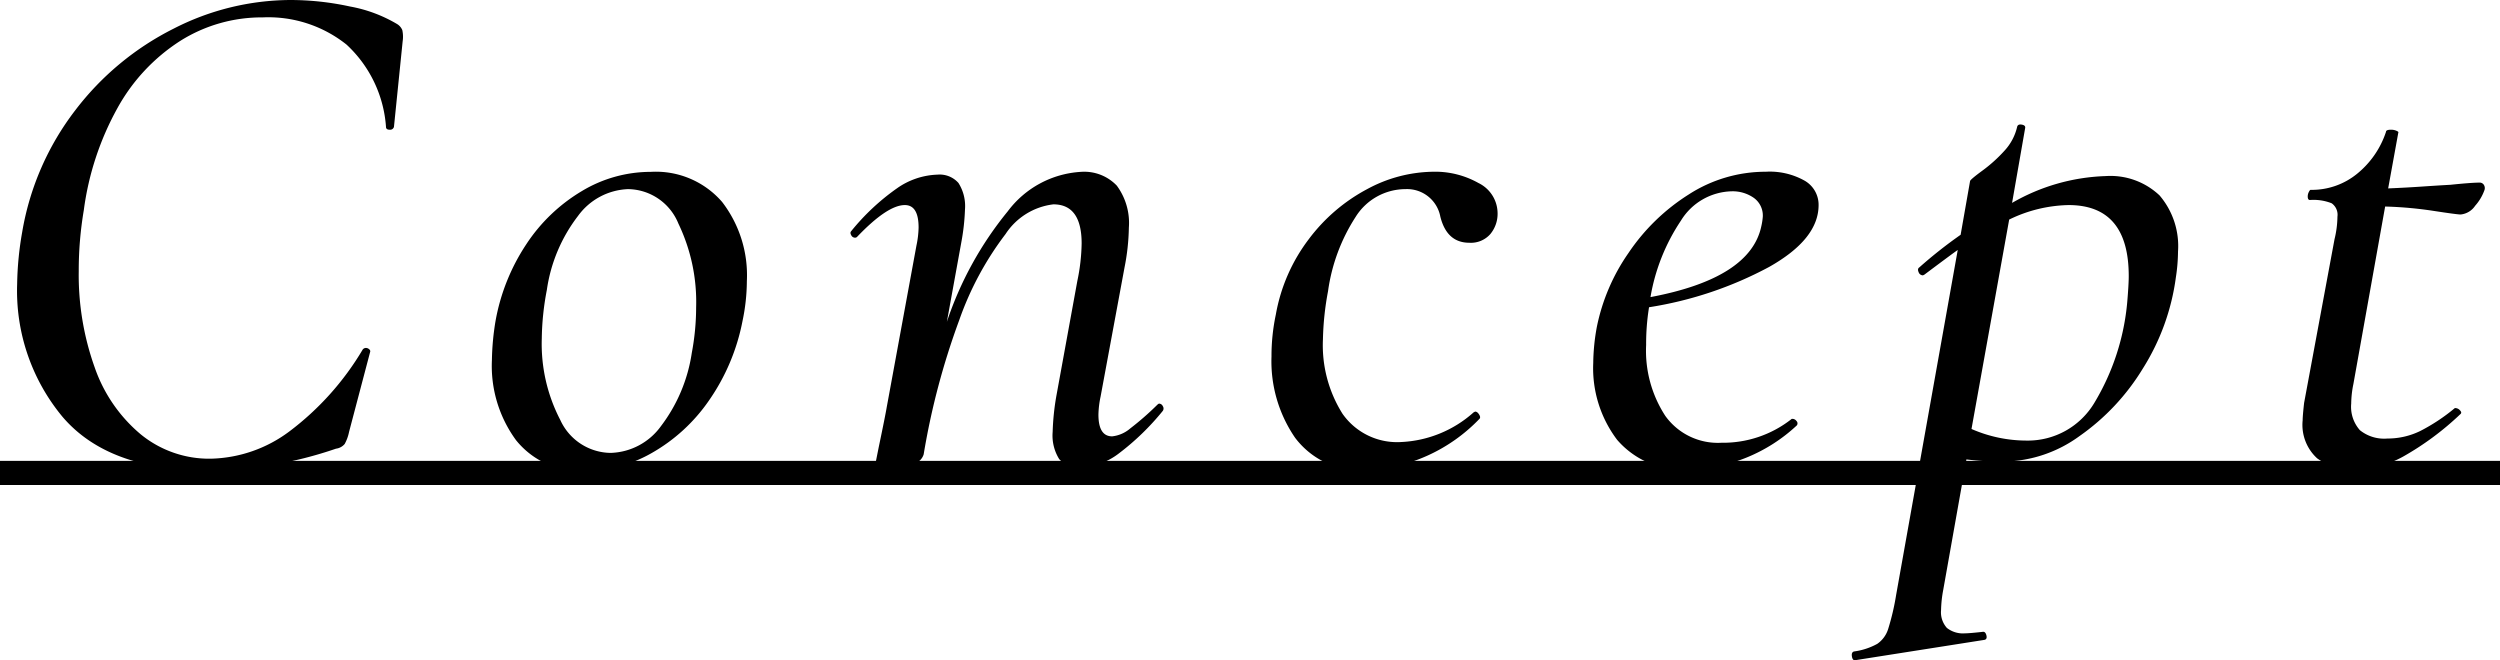 <svg xmlns="http://www.w3.org/2000/svg" width="103.5" height="27.334" viewBox="0 0 103.5 27.334">
  <g id="グループ_800" data-name="グループ 800" transform="translate(-650 -1582.92)">
    <path id="パス_1845" data-name="パス 1845" d="M103.5.5H0v-1H103.5Z" transform="translate(650 1602.5)"/>
    <path id="パス_1846" data-name="パス 1846" d="M9.54.39q-4.05,0-5.94-2.2A8.162,8.162,0,0,1,1.71-7.32a13.439,13.439,0,0,1,.21-2.16,11.374,11.374,0,0,1,2.2-5.04A11.738,11.738,0,0,1,8.19-17.895a10.691,10.691,0,0,1,4.83-1.185,11.65,11.65,0,0,1,2.475.27,5.858,5.858,0,0,1,1.935.72.528.528,0,0,1,.225.255,1.286,1.286,0,0,1,.015.465l-.36,3.54a.161.161,0,0,1-.18.12q-.15,0-.15-.12a5.129,5.129,0,0,0-1.635-3.405A5.194,5.194,0,0,0,11.88-18.36a6.328,6.328,0,0,0-3.42.975A7.732,7.732,0,0,0,5.865-14.61,11.915,11.915,0,0,0,4.47-10.38a14.948,14.948,0,0,0-.21,2.52,11.358,11.358,0,0,0,.66,3.99A6.292,6.292,0,0,0,6.825-1.1,4.474,4.474,0,0,0,9.72-.09a5.624,5.624,0,0,0,3.255-1.125,11.718,11.718,0,0,0,3.045-3.4.173.173,0,0,1,.12-.06.2.2,0,0,1,.15.06.1.1,0,0,1,.03.12l-.87,3.3a1.742,1.742,0,0,1-.18.495.56.56,0,0,1-.36.195A16.36,16.36,0,0,1,9.54.39ZM25.23.42A3.435,3.435,0,0,1,22.365-.855a5.2,5.2,0,0,1-1-3.315,10.79,10.79,0,0,1,.15-1.62,8.413,8.413,0,0,1,1.275-3.18,7.082,7.082,0,0,1,2.3-2.2,5.53,5.53,0,0,1,2.85-.795,3.626,3.626,0,0,1,2.955,1.245A4.972,4.972,0,0,1,31.92-7.44a8.154,8.154,0,0,1-.18,1.65,8.607,8.607,0,0,1-1.395,3.3A7.179,7.179,0,0,1,27.99-.33,5.62,5.62,0,0,1,25.23.42Zm1.05-.75a2.665,2.665,0,0,0,2.085-1.11A6.606,6.606,0,0,0,29.64-4.47a10.24,10.24,0,0,0,.18-1.89,7.487,7.487,0,0,0-.735-3.465A2.278,2.278,0,0,0,27-11.25a2.683,2.683,0,0,0-2.07,1.11,6.538,6.538,0,0,0-1.29,3.06,11.259,11.259,0,0,0-.21,2.01,6.82,6.82,0,0,0,.765,3.375A2.322,2.322,0,0,0,26.28-.33ZM48.9-2.31q.06-.06.09-.06a.174.174,0,0,1,.15.105.173.173,0,0,1,0,.195A10.46,10.46,0,0,1,47.31-.3a2.765,2.765,0,0,1-1.59.57,1.037,1.037,0,0,1-.87-.345A1.842,1.842,0,0,1,44.58-1.2a10.3,10.3,0,0,1,.15-1.47l.87-4.77A8.113,8.113,0,0,0,45.78-9q0-1.62-1.17-1.62a2.753,2.753,0,0,0-1.98,1.23,12.924,12.924,0,0,0-1.92,3.57A30.359,30.359,0,0,0,39.24-.27a.577.577,0,0,1-.36.375,2.007,2.007,0,0,1-.81.135q-.81,0-.81-.21l.12-.6q.27-1.29.33-1.65l1.23-6.69a3.956,3.956,0,0,0,.09-.75q0-.93-.57-.93-.72,0-1.98,1.32a.122.122,0,0,1-.09.03.174.174,0,0,1-.15-.105q-.06-.1,0-.165a9.326,9.326,0,0,1,1.89-1.77,3.075,3.075,0,0,1,1.68-.57,1.037,1.037,0,0,1,.87.345,1.78,1.78,0,0,1,.27,1.1,9.024,9.024,0,0,1-.15,1.35l-.6,3.3a14.431,14.431,0,0,1,2.52-4.575,4.082,4.082,0,0,1,3.03-1.635,1.861,1.861,0,0,1,1.485.57,2.6,2.6,0,0,1,.5,1.74,9.154,9.154,0,0,1-.18,1.65l-.99,5.34a3.955,3.955,0,0,0-.09.75q0,.9.57.9a1.383,1.383,0,0,0,.75-.33A11.862,11.862,0,0,0,48.9-2.31ZM57.57.39A3.4,3.4,0,0,1,54.615-.96a5.589,5.589,0,0,1-.975-3.36,8.283,8.283,0,0,1,.18-1.74,7.222,7.222,0,0,1,1.365-3.12A7.281,7.281,0,0,1,57.6-11.25a5.867,5.867,0,0,1,2.73-.72,3.648,3.648,0,0,1,1.875.465A1.4,1.4,0,0,1,63-10.26a1.314,1.314,0,0,1-.3.87,1.068,1.068,0,0,1-.87.36q-.93,0-1.2-1.08a1.4,1.4,0,0,0-1.44-1.14,2.439,2.439,0,0,0-2.07,1.155A7.549,7.549,0,0,0,55.98-7.02a11.922,11.922,0,0,0-.21,1.98,5.328,5.328,0,0,0,.81,3.09A2.759,2.759,0,0,0,59.01-.78a4.824,4.824,0,0,0,3-1.23l.06-.03q.09,0,.165.12t.015.18A6.938,6.938,0,0,1,57.57.39ZM74.1-11.97a2.941,2.941,0,0,1,1.62.375,1.151,1.151,0,0,1,.57,1.005q0,1.41-2.055,2.565A15.581,15.581,0,0,1,69.27-6.36a9.5,9.5,0,0,0-.12,1.56,4.944,4.944,0,0,0,.795,2.94A2.679,2.679,0,0,0,72.27-.75a4.577,4.577,0,0,0,2.91-.99h.03a.215.215,0,0,1,.165.09.138.138,0,0,1,.015.18A6.784,6.784,0,0,1,70.92.36,3.585,3.585,0,0,1,67.95-.87a4.914,4.914,0,0,1-.99-3.18,8.632,8.632,0,0,1,.15-1.5A8.176,8.176,0,0,1,68.415-8.6a8.408,8.408,0,0,1,2.5-2.43A5.868,5.868,0,0,1,74.1-11.97Zm-.18,2.25a2.634,2.634,0,0,0,.06-.39.9.9,0,0,0-.375-.78,1.524,1.524,0,0,0-.915-.27,2.535,2.535,0,0,0-2.1,1.215A8.13,8.13,0,0,0,69.33-6.78Q73.47-7.56,73.92-9.72Zm14.25-2.07a2.96,2.96,0,0,1,2.235.8A3.226,3.226,0,0,1,91.17-8.67a7.351,7.351,0,0,1-.09,1.08,9.4,9.4,0,0,1-1.365,3.765,9.325,9.325,0,0,1-2.625,2.8A5.46,5.46,0,0,1,83.97.03a11.308,11.308,0,0,1-1.56-.09l-.96,5.4a5.021,5.021,0,0,0-.09.84.97.97,0,0,0,.24.735,1.068,1.068,0,0,0,.75.225q.18,0,.72-.06.12-.03.165.135t-.075.195l-5.34.84q-.12.03-.15-.15t.09-.21a2.736,2.736,0,0,0,.96-.315,1.171,1.171,0,0,0,.45-.615,10.036,10.036,0,0,0,.33-1.41L82.05-8.73q-.18.12-1.38,1.02l-.06.03a.193.193,0,0,1-.18-.135q-.06-.135.03-.195a18.791,18.791,0,0,1,1.71-1.35l.39-2.22q0-.06.51-.435a6.037,6.037,0,0,0,.915-.825,2.172,2.172,0,0,0,.525-.99q.03-.12.195-.09t.135.15l-.54,3.09A8.25,8.25,0,0,1,88.17-11.79Zm.9,5.19q.06-.72.06-1.05,0-2.94-2.49-2.94a5.836,5.836,0,0,0-2.46.6L82.62-1.32a5.691,5.691,0,0,0,2.28.48A3.208,3.208,0,0,0,87.705-2.4,9.756,9.756,0,0,0,89.07-6.6Zm14.58-4.92a.2.2,0,0,1,.18.09.252.252,0,0,1,.03.21,1.954,1.954,0,0,1-.39.66.819.819,0,0,1-.6.36q-.15,0-1.125-.15a16.252,16.252,0,0,0-2-.18L98.43-3.18a4.171,4.171,0,0,0-.09.81,1.458,1.458,0,0,0,.36,1.1,1.6,1.6,0,0,0,1.14.345,3.071,3.071,0,0,0,1.365-.315,7.748,7.748,0,0,0,1.425-.945h.03a.259.259,0,0,1,.18.09q.09.09.03.15a11.935,11.935,0,0,1-2.385,1.77A4.309,4.309,0,0,1,98.49.36a2.475,2.475,0,0,1-1.56-.465,1.875,1.875,0,0,1-.6-1.575q0-.18.06-.72l1.26-6.78a4.091,4.091,0,0,0,.12-.93.581.581,0,0,0-.24-.555,2.042,2.042,0,0,0-.9-.135q-.09,0-.09-.15a.4.4,0,0,1,.045-.18q.045-.09.075-.09a2.963,2.963,0,0,0,1.935-.675A3.751,3.751,0,0,0,99.78-13.62q0-.09.21-.09a.565.565,0,0,1,.225.045q.1.045.075.075l-.42,2.31q.72-.03,1.38-.075t1.2-.075Q103.32-11.52,103.65-11.52Z" transform="translate(649 1602)"/>
  </g>
</svg>
